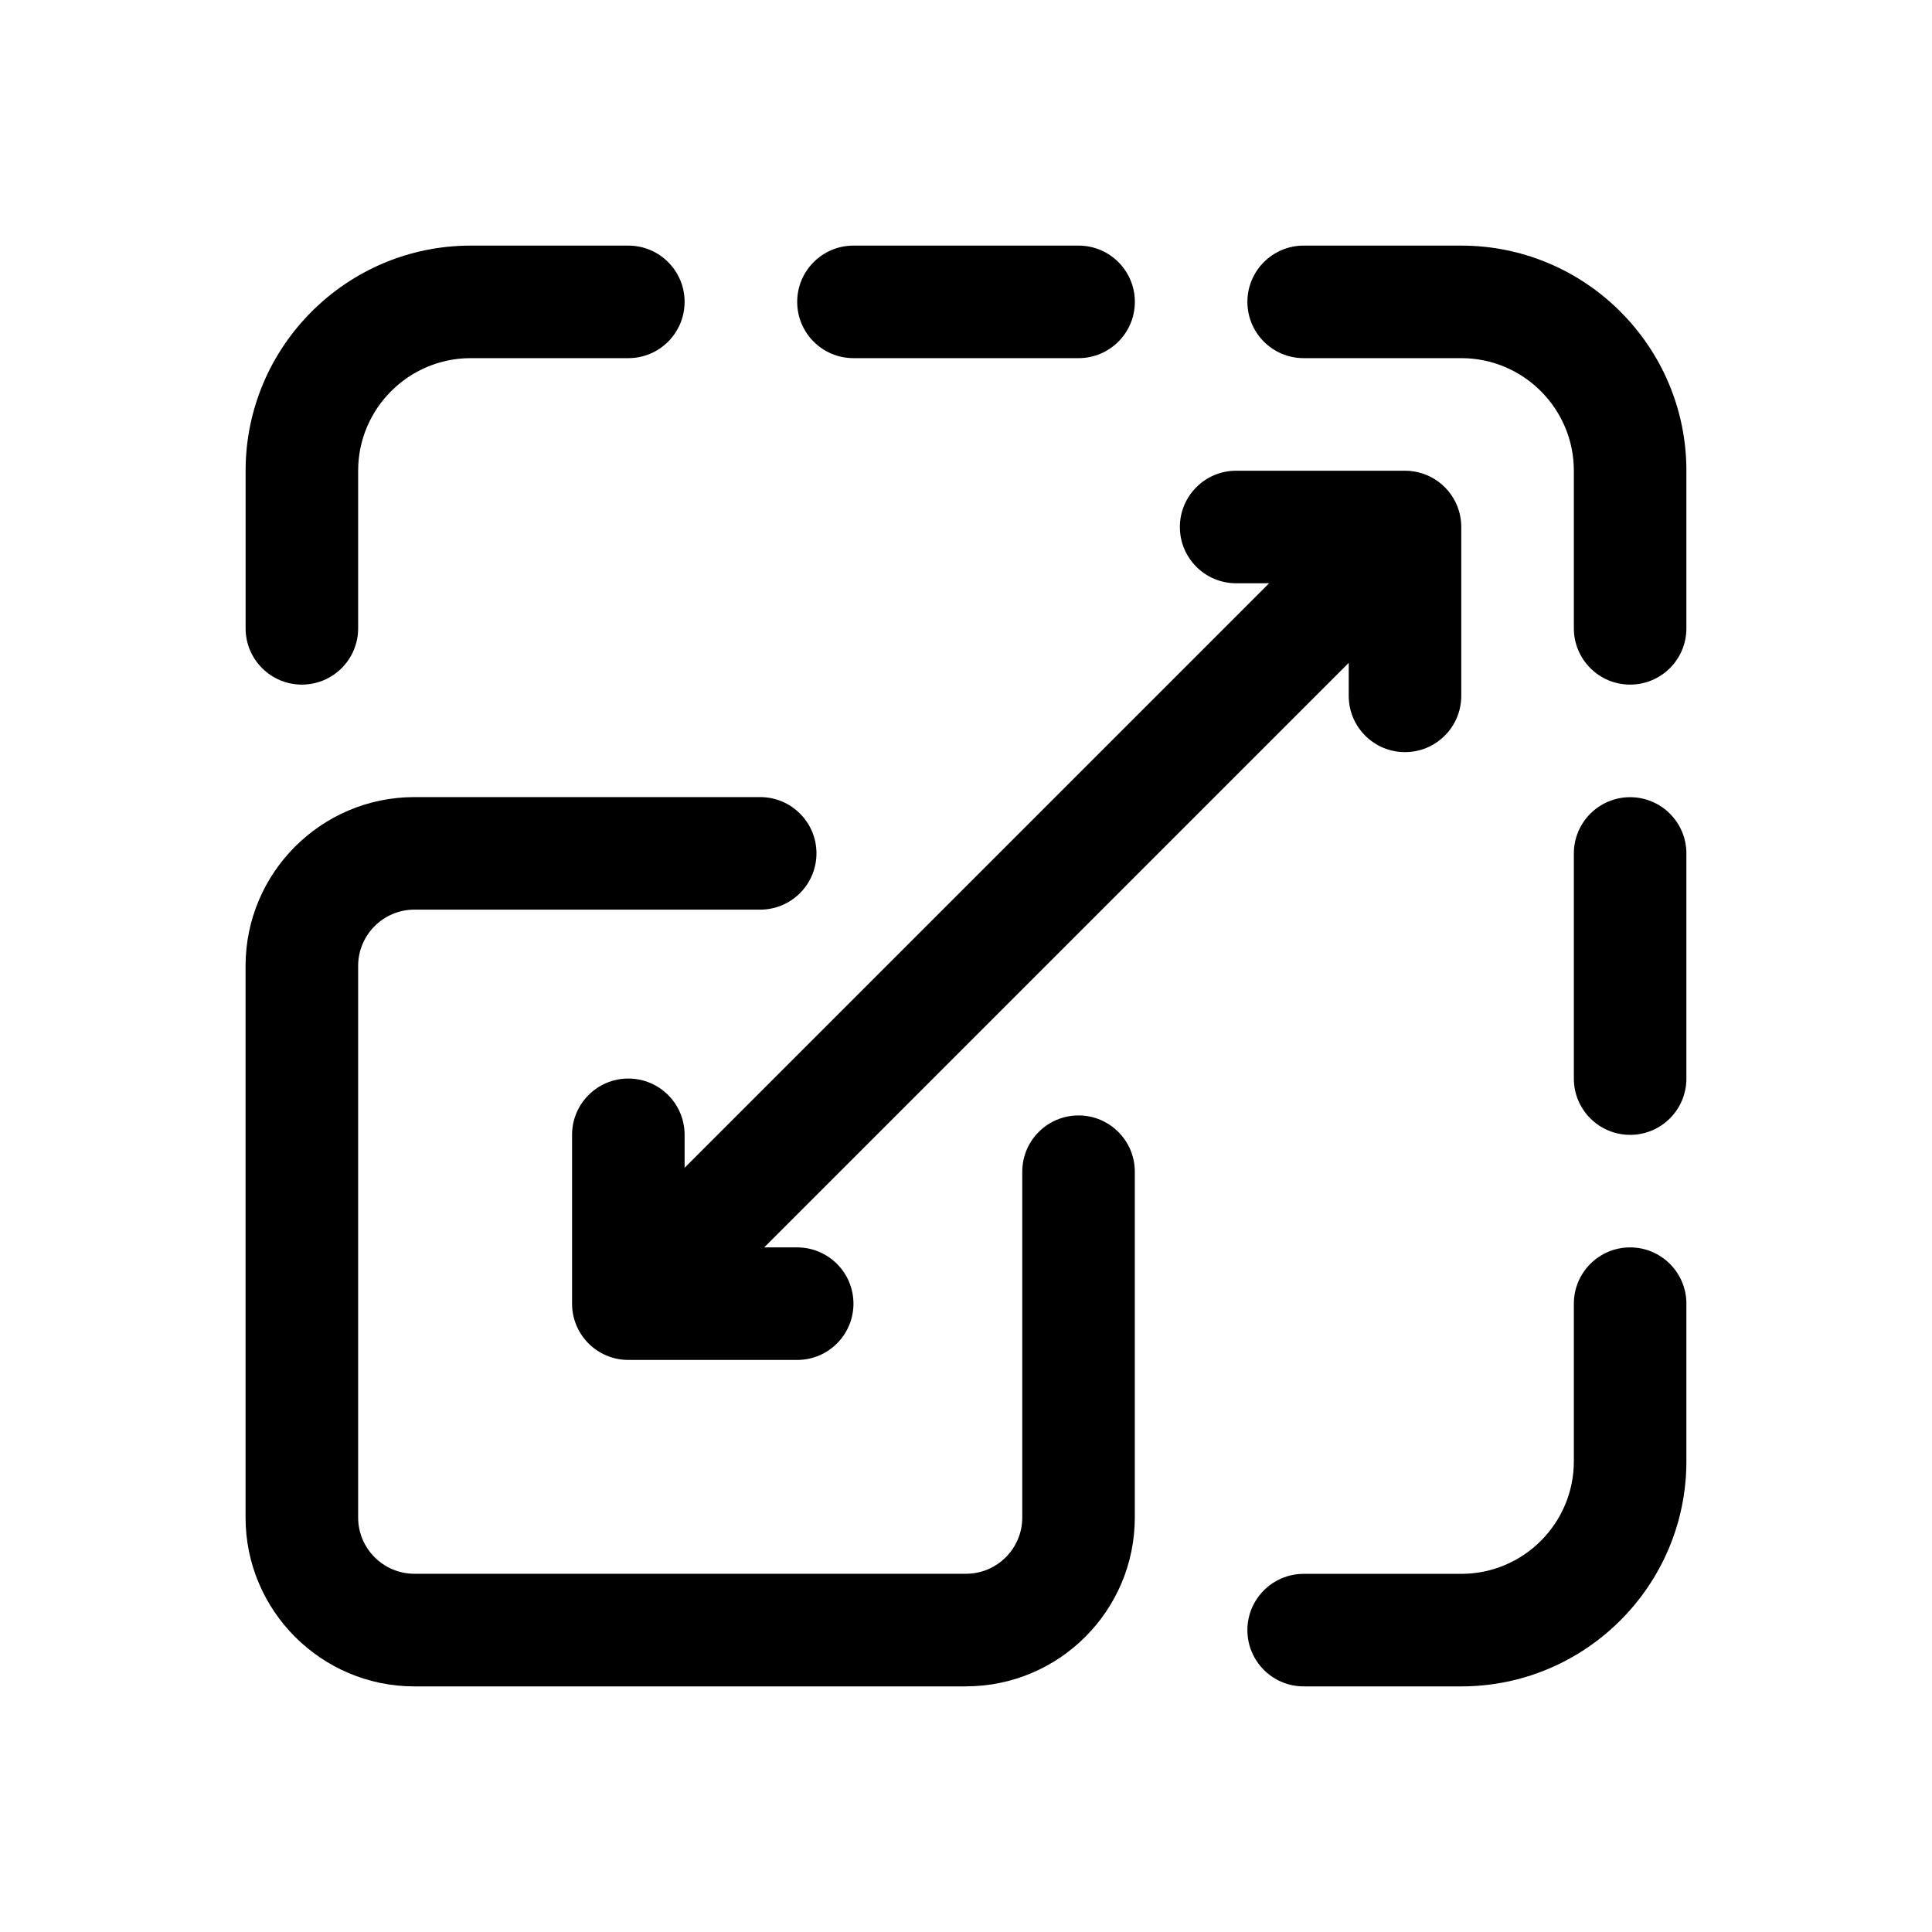 <svg viewBox="0 0 400 400" xmlns="http://www.w3.org/2000/svg" data-name="Lager 1" id="Lager_1">
  <g id="Scalability">
    <path d="M200,349.15h-114.2c-19.28,0-34.96-15.68-34.96-34.96v-114.2c0-19.28,15.68-34.96,34.96-34.96h71.59c6.44,0,11.65,5.22,11.65,11.65s-5.22,11.65-11.65,11.65h-71.59c-6.43,0-11.65,5.23-11.65,11.65v114.2c0,6.43,5.23,11.65,11.65,11.65h114.2c6.43,0,11.65-5.23,11.65-11.65v-71.59c0-6.44,5.22-11.65,11.65-11.65s11.65,5.22,11.65,11.65v71.59c0,19.28-15.68,34.96-34.96,34.96Z"></path>
    <path d="M62.5,141.74c-6.44,0-11.65-5.22-11.65-11.65v-32.63c0-25.7,20.91-46.61,46.61-46.61h32.63c6.44,0,11.65,5.22,11.65,11.65s-5.22,11.65-11.65,11.65h-32.63c-12.85,0-23.31,10.45-23.31,23.31v32.63c0,6.44-5.22,11.65-11.65,11.65Z"></path>
    <path d="M223.31,74.15h-46.61c-6.44,0-11.65-5.22-11.65-11.65s5.22-11.65,11.65-11.65h46.61c6.44,0,11.65,5.22,11.65,11.65s-5.22,11.65-11.65,11.65Z"></path>
    <path d="M337.5,141.74c-6.44,0-11.65-5.22-11.65-11.65v-32.63c0-12.85-10.45-23.31-23.31-23.31h-32.63c-6.44,0-11.65-5.22-11.65-11.65s5.22-11.65,11.65-11.65h32.63c25.7,0,46.61,20.91,46.61,46.61v32.63c0,6.44-5.22,11.65-11.65,11.65Z"></path>
    <path d="M302.54,349.15h-32.63c-6.44,0-11.65-5.22-11.65-11.65s5.22-11.65,11.65-11.65h32.63c12.85,0,23.31-10.45,23.31-23.31v-32.63c0-6.44,5.22-11.65,11.65-11.65s11.65,5.22,11.65,11.65v32.63c0,25.7-20.91,46.61-46.61,46.61Z"></path>
    <path d="M337.5,234.96c-6.44,0-11.65-5.22-11.65-11.65v-46.61c0-6.44,5.22-11.65,11.65-11.65s11.65,5.22,11.65,11.65v46.61c0,6.44-5.22,11.65-11.65,11.65Z"></path>
    <path d="M290.89,97.46h-34.96c-6.44,0-11.65,5.22-11.65,11.65s5.22,11.65,11.65,11.65h6.83l-121.02,121.02v-6.83c0-6.44-5.22-11.65-11.65-11.65s-11.65,5.22-11.65,11.65v34.96c0,6.44,5.22,11.65,11.65,11.65h34.96c6.44,0,11.65-5.22,11.65-11.65s-5.22-11.65-11.65-11.65h-6.83l121.02-121.02v6.83c0,6.44,5.22,11.65,11.65,11.65s11.65-5.22,11.65-11.65v-34.96c0-6.44-5.22-11.65-11.65-11.65Z"></path>
  </g>
</svg>